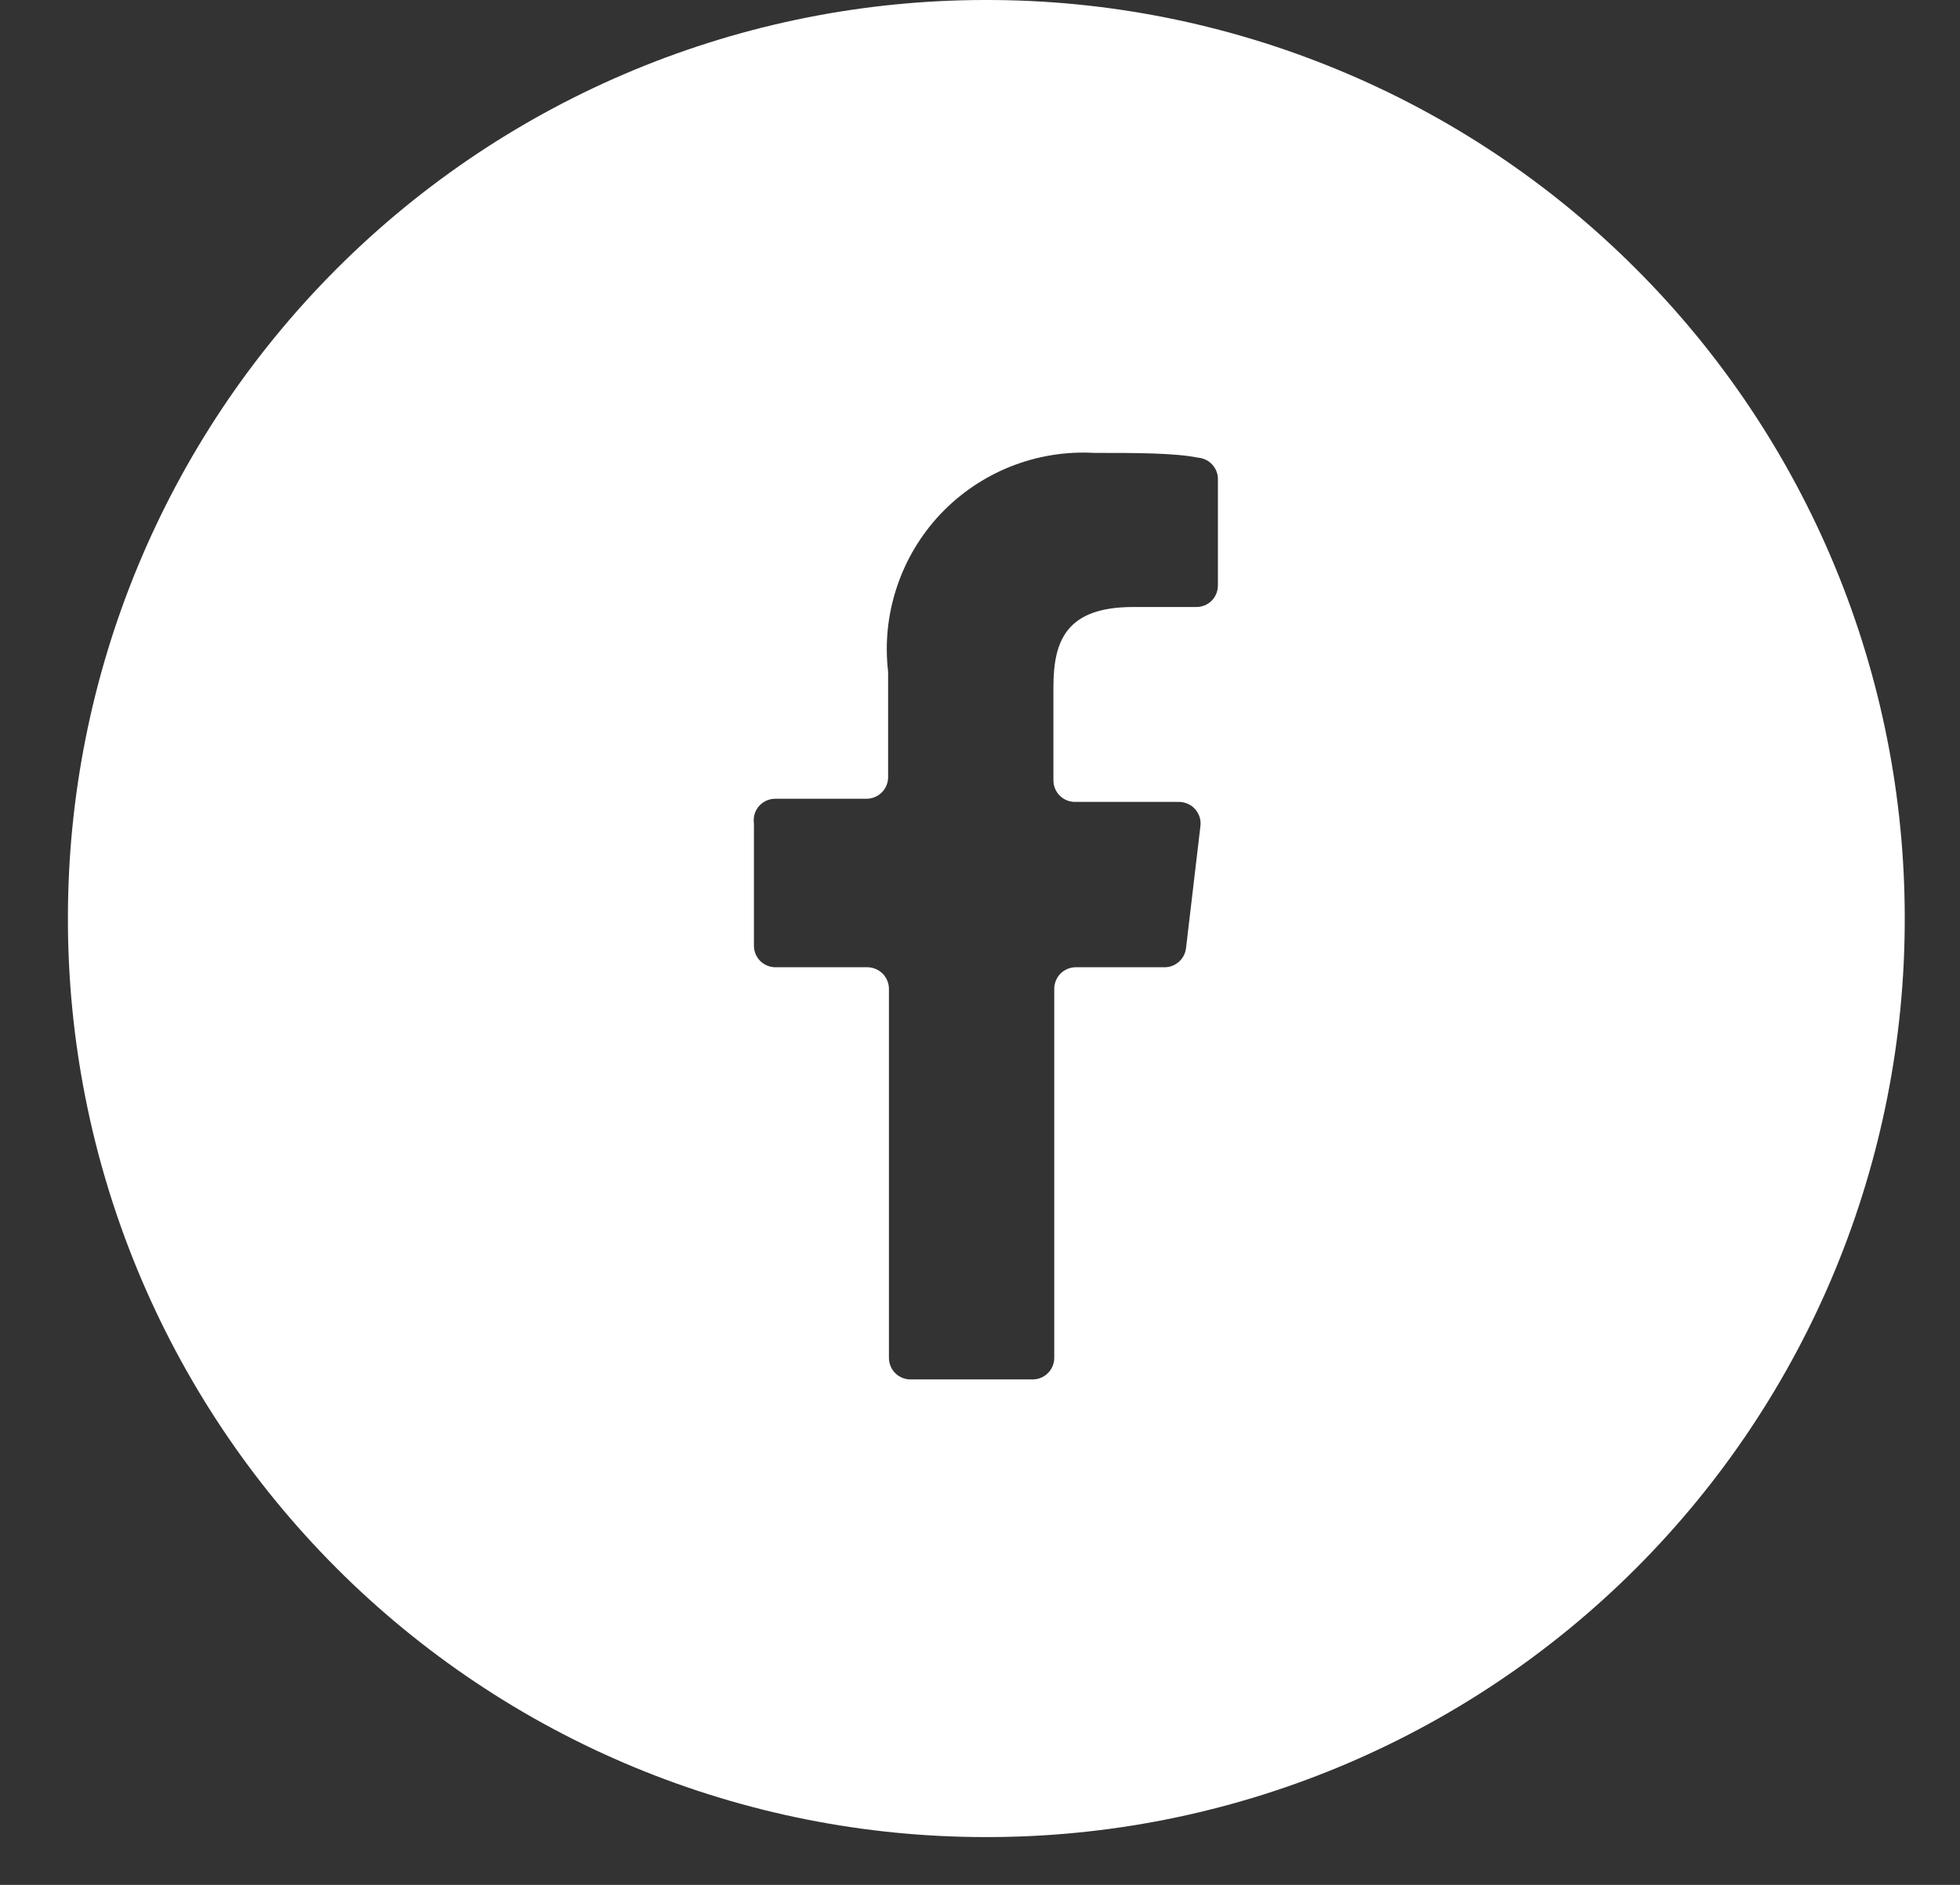 <svg width="26" height="25" viewBox="0 0 26 25" fill="none" xmlns="http://www.w3.org/2000/svg">
<rect x="0" y="0" width="26" height="25" fill="#333333" stroke="none"/>
<path d="M13.073 1.84421e-05C9.845 1.84421e-05 6.749 1.282 4.466 3.565C2.183 5.848 0.901 8.944 0.901 12.173V12.173C0.898 13.773 1.211 15.358 1.821 16.837C2.432 18.317 3.328 19.661 4.459 20.794C5.589 21.926 6.932 22.825 8.41 23.438C9.889 24.051 11.473 24.366 13.073 24.366V24.366C14.675 24.369 16.262 24.056 17.743 23.444C19.224 22.832 20.569 21.934 21.702 20.801C22.835 19.668 23.733 18.323 24.345 16.842C24.956 15.361 25.27 13.775 25.267 12.173V12.173C25.267 10.572 24.952 8.988 24.339 7.509C23.726 6.031 22.827 4.688 21.694 3.558C20.562 2.427 19.218 1.531 17.738 0.921C16.259 0.31 14.674 -0.003 13.073 1.84421e-05V1.84421e-05ZM16.156 7.765C16.156 7.841 16.126 7.914 16.073 7.968C16.019 8.021 15.946 8.051 15.87 8.051H15.033C14.154 8.051 13.974 8.486 13.974 9.111V10.35C13.974 10.426 14.004 10.499 14.058 10.553C14.111 10.606 14.184 10.636 14.26 10.636H15.637C15.679 10.636 15.72 10.645 15.757 10.662C15.795 10.678 15.829 10.703 15.856 10.735C15.883 10.766 15.903 10.803 15.915 10.842C15.927 10.882 15.929 10.924 15.923 10.965L15.733 12.575C15.725 12.645 15.691 12.71 15.638 12.757C15.585 12.804 15.517 12.83 15.447 12.829H14.271C14.195 12.829 14.122 12.86 14.068 12.913C14.015 12.967 13.985 13.04 13.985 13.115V18.01C13.985 18.086 13.954 18.159 13.901 18.212C13.847 18.266 13.774 18.296 13.698 18.296H12.078C12.002 18.296 11.929 18.266 11.875 18.212C11.822 18.159 11.792 18.086 11.792 18.01V13.115C11.792 13.04 11.761 12.967 11.708 12.913C11.654 12.86 11.581 12.829 11.505 12.829H10.287C10.211 12.829 10.139 12.799 10.085 12.746C10.031 12.692 10.001 12.619 10.001 12.543V10.922C9.995 10.882 9.998 10.84 10.009 10.8C10.021 10.76 10.041 10.723 10.068 10.692C10.096 10.661 10.129 10.636 10.167 10.619C10.205 10.602 10.246 10.594 10.287 10.594H11.495C11.571 10.594 11.644 10.564 11.697 10.51C11.751 10.457 11.781 10.384 11.781 10.308V8.91C11.737 8.532 11.776 8.15 11.896 7.79C12.015 7.429 12.212 7.099 12.472 6.822C12.733 6.546 13.05 6.33 13.403 6.189C13.756 6.048 14.135 5.986 14.514 6.007C15.076 6.007 15.574 6.007 15.892 6.07C15.964 6.076 16.031 6.108 16.08 6.161C16.129 6.214 16.157 6.284 16.156 6.356V7.765Z" fill="white"/>
</svg>
